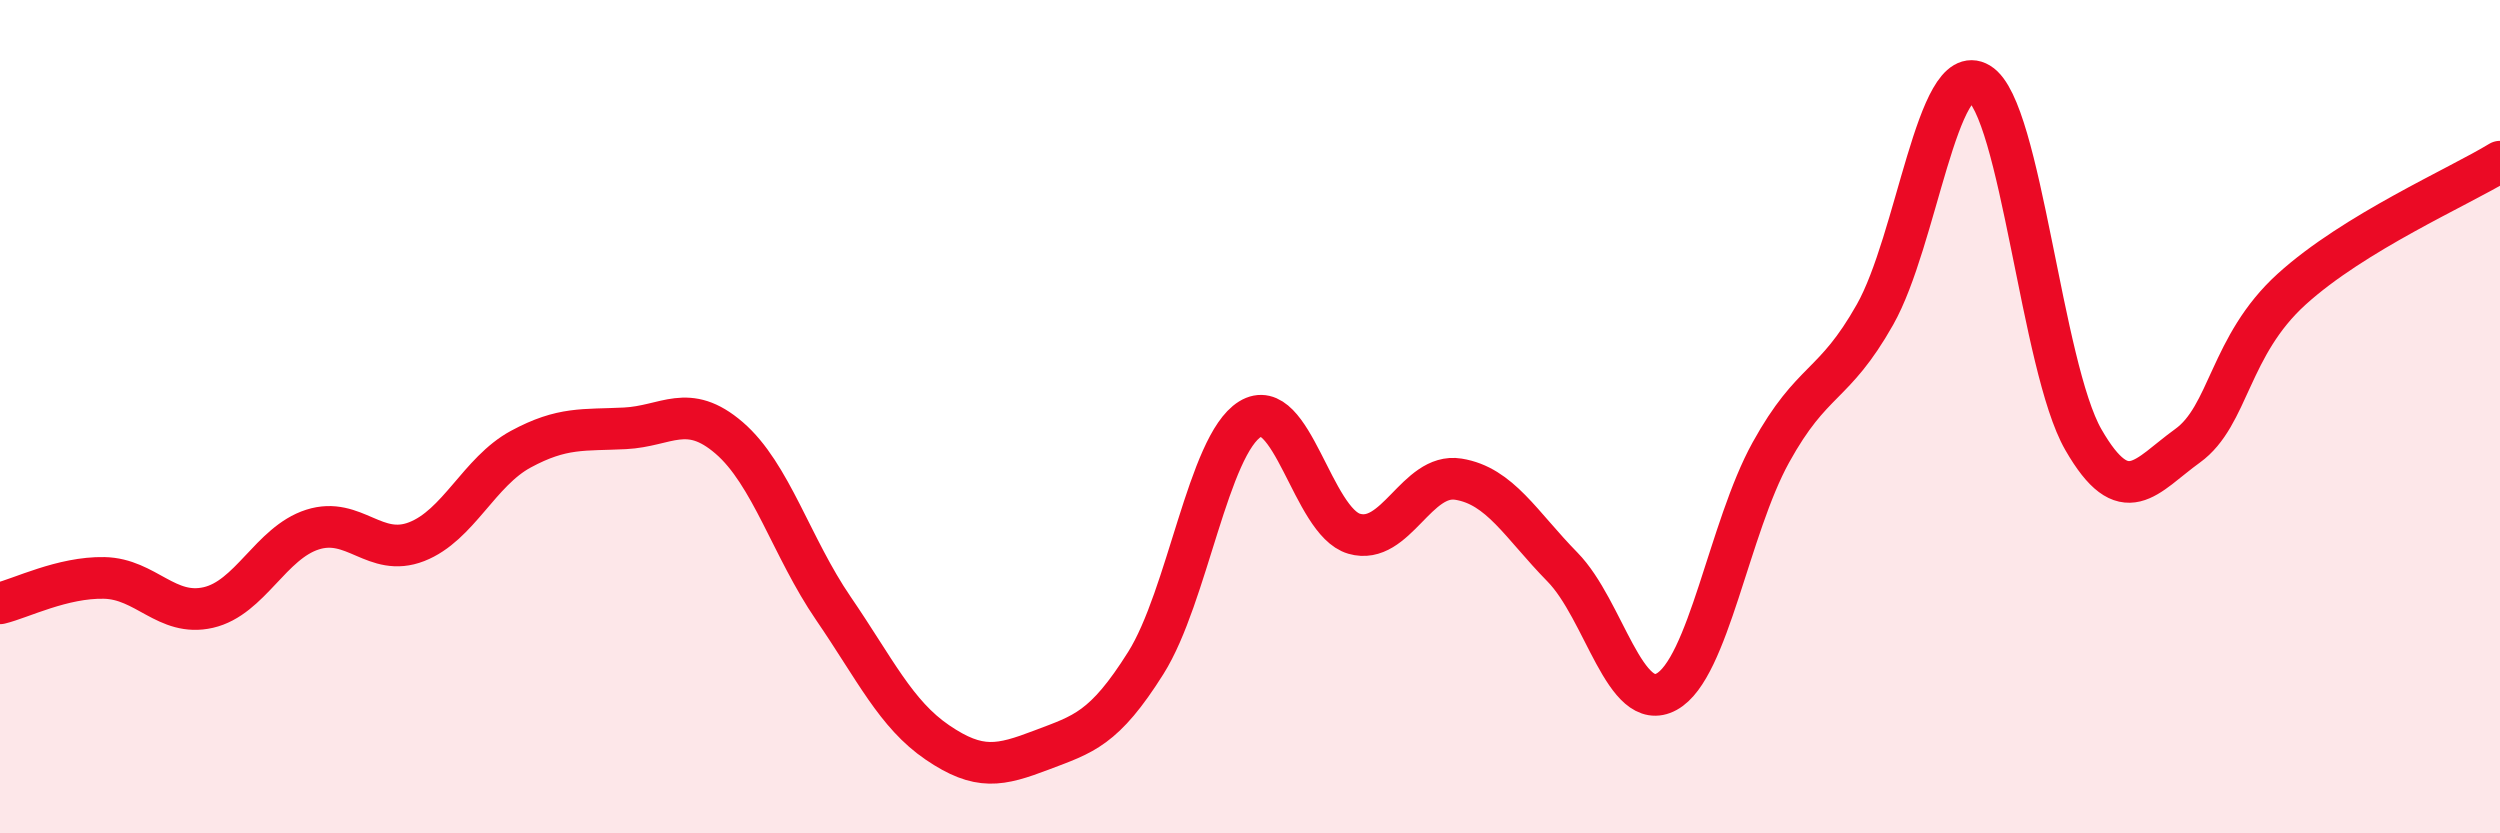 
    <svg width="60" height="20" viewBox="0 0 60 20" xmlns="http://www.w3.org/2000/svg">
      <path
        d="M 0,14.48 C 0.5,14.36 1.5,13.85 2.5,13.87 C 3.5,13.89 4,14.81 5,14.58 C 6,14.35 6.5,13.03 7.5,12.71 C 8.5,12.39 9,13.39 10,13 C 11,12.61 11.5,11.32 12.5,10.78 C 13.5,10.24 14,10.33 15,10.28 C 16,10.23 16.5,9.65 17.5,10.51 C 18.5,11.37 19,13.14 20,14.6 C 21,16.06 21.5,17.14 22.5,17.82 C 23.5,18.5 24,18.38 25,18 C 26,17.62 26.5,17.5 27.5,15.91 C 28.5,14.32 29,10.68 30,10.06 C 31,9.44 31.5,12.52 32.5,12.81 C 33.5,13.1 34,11.34 35,11.5 C 36,11.66 36.5,12.59 37.5,13.61 C 38.5,14.63 39,17.15 40,16.6 C 41,16.05 41.5,12.67 42.5,10.86 C 43.5,9.05 44,9.32 45,7.55 C 46,5.78 46.5,1.4 47.5,2 C 48.5,2.6 49,8.81 50,10.55 C 51,12.29 51.5,11.42 52.5,10.7 C 53.5,9.98 53.5,8.3 55,6.94 C 56.5,5.58 59,4.49 60,3.88L60 20L0 20Z"
        fill="#EB0A25"
        opacity="0.1"
        stroke-linecap="round"
        stroke-linejoin="round"
      />
      <path
        d="M 0,14.48 C 0.5,14.36 1.5,13.85 2.5,13.87 C 3.5,13.89 4,14.81 5,14.58 C 6,14.35 6.5,13.03 7.5,12.71 C 8.5,12.39 9,13.39 10,13 C 11,12.61 11.5,11.32 12.5,10.78 C 13.5,10.24 14,10.33 15,10.28 C 16,10.23 16.5,9.65 17.5,10.51 C 18.5,11.37 19,13.14 20,14.6 C 21,16.06 21.5,17.14 22.5,17.82 C 23.5,18.5 24,18.38 25,18 C 26,17.62 26.5,17.5 27.5,15.91 C 28.5,14.32 29,10.68 30,10.06 C 31,9.44 31.5,12.52 32.5,12.81 C 33.5,13.1 34,11.34 35,11.5 C 36,11.66 36.5,12.59 37.5,13.61 C 38.5,14.63 39,17.15 40,16.6 C 41,16.05 41.5,12.67 42.5,10.86 C 43.5,9.05 44,9.32 45,7.55 C 46,5.78 46.5,1.4 47.5,2 C 48.5,2.6 49,8.81 50,10.55 C 51,12.29 51.5,11.42 52.5,10.7 C 53.5,9.98 53.5,8.3 55,6.94 C 56.5,5.58 59,4.49 60,3.88"
        stroke="#EB0A25"
        stroke-width="1"
        fill="none"
        stroke-linecap="round"
        stroke-linejoin="round"
      />
    </svg>
  